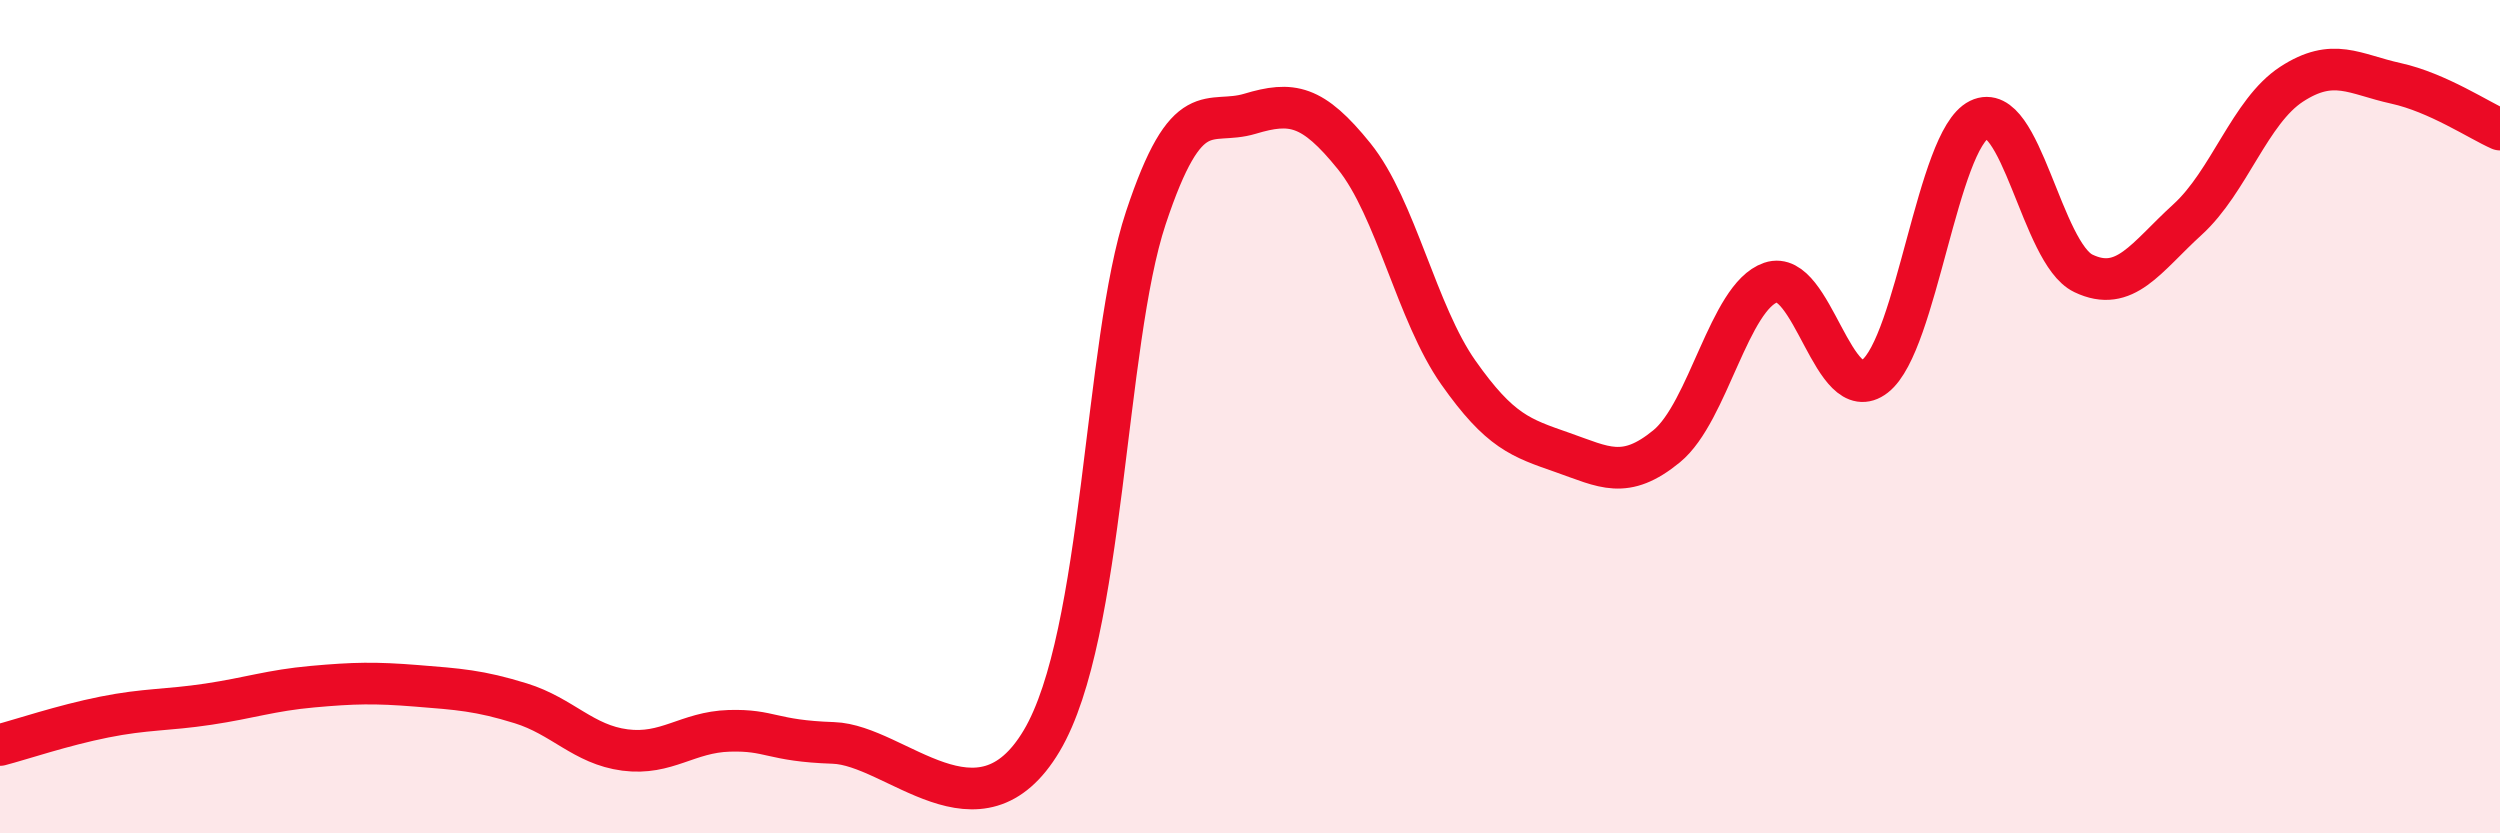 
    <svg width="60" height="20" viewBox="0 0 60 20" xmlns="http://www.w3.org/2000/svg">
      <path
        d="M 0,17.88 C 0.5,17.75 1.5,17.41 2.5,17.21 C 3.5,17.01 4,17.05 5,16.9 C 6,16.75 6.5,16.57 7.5,16.48 C 8.5,16.39 9,16.38 10,16.46 C 11,16.54 11.5,16.57 12.5,16.88 C 13.5,17.19 14,17.87 15,18 C 16,18.13 16.5,17.57 17.5,17.54 C 18.5,17.51 18.5,17.78 20,17.83 C 21.5,17.88 23.5,20.3 25,17.78 C 26.5,15.26 26.5,8.24 27.5,5.23 C 28.5,2.22 29,3.03 30,2.73 C 31,2.43 31.5,2.51 32.5,3.75 C 33.5,4.99 34,7.52 35,8.94 C 36,10.36 36.5,10.51 37.5,10.86 C 38.5,11.21 39,11.53 40,10.71 C 41,9.89 41.5,7.12 42.5,6.78 C 43.5,6.44 44,9.81 45,9.03 C 46,8.25 46.5,3.36 47.5,2.87 C 48.5,2.38 49,6.08 50,6.56 C 51,7.04 51.5,6.18 52.5,5.27 C 53.5,4.36 54,2.67 55,2.02 C 56,1.37 56.5,1.78 57.5,2 C 58.5,2.22 59.5,2.89 60,3.11L60 20L0 20Z"
        fill="#EB0A25"
        opacity="0.1"
        stroke-linecap="round"
        stroke-linejoin="round"
      />
      <path
        d="M 0,17.88 C 0.5,17.75 1.5,17.41 2.5,17.21 C 3.5,17.01 4,17.05 5,16.9 C 6,16.75 6.5,16.57 7.5,16.48 C 8.5,16.39 9,16.38 10,16.46 C 11,16.54 11.5,16.57 12.5,16.88 C 13.5,17.19 14,17.87 15,18 C 16,18.13 16.5,17.57 17.5,17.54 C 18.5,17.51 18.5,17.78 20,17.83 C 21.5,17.88 23.5,20.3 25,17.78 C 26.5,15.26 26.5,8.24 27.5,5.23 C 28.5,2.22 29,3.03 30,2.73 C 31,2.43 31.5,2.51 32.5,3.75 C 33.5,4.99 34,7.52 35,8.94 C 36,10.36 36.5,10.51 37.5,10.86 C 38.5,11.21 39,11.53 40,10.71 C 41,9.89 41.5,7.12 42.5,6.78 C 43.5,6.44 44,9.81 45,9.03 C 46,8.25 46.5,3.36 47.5,2.87 C 48.5,2.38 49,6.08 50,6.56 C 51,7.04 51.5,6.18 52.5,5.27 C 53.5,4.36 54,2.67 55,2.02 C 56,1.37 56.5,1.78 57.5,2 C 58.5,2.22 59.5,2.89 60,3.11"
        stroke="#EB0A25"
        stroke-width="1"
        fill="none"
        stroke-linecap="round"
        stroke-linejoin="round"
      />
    </svg>
  